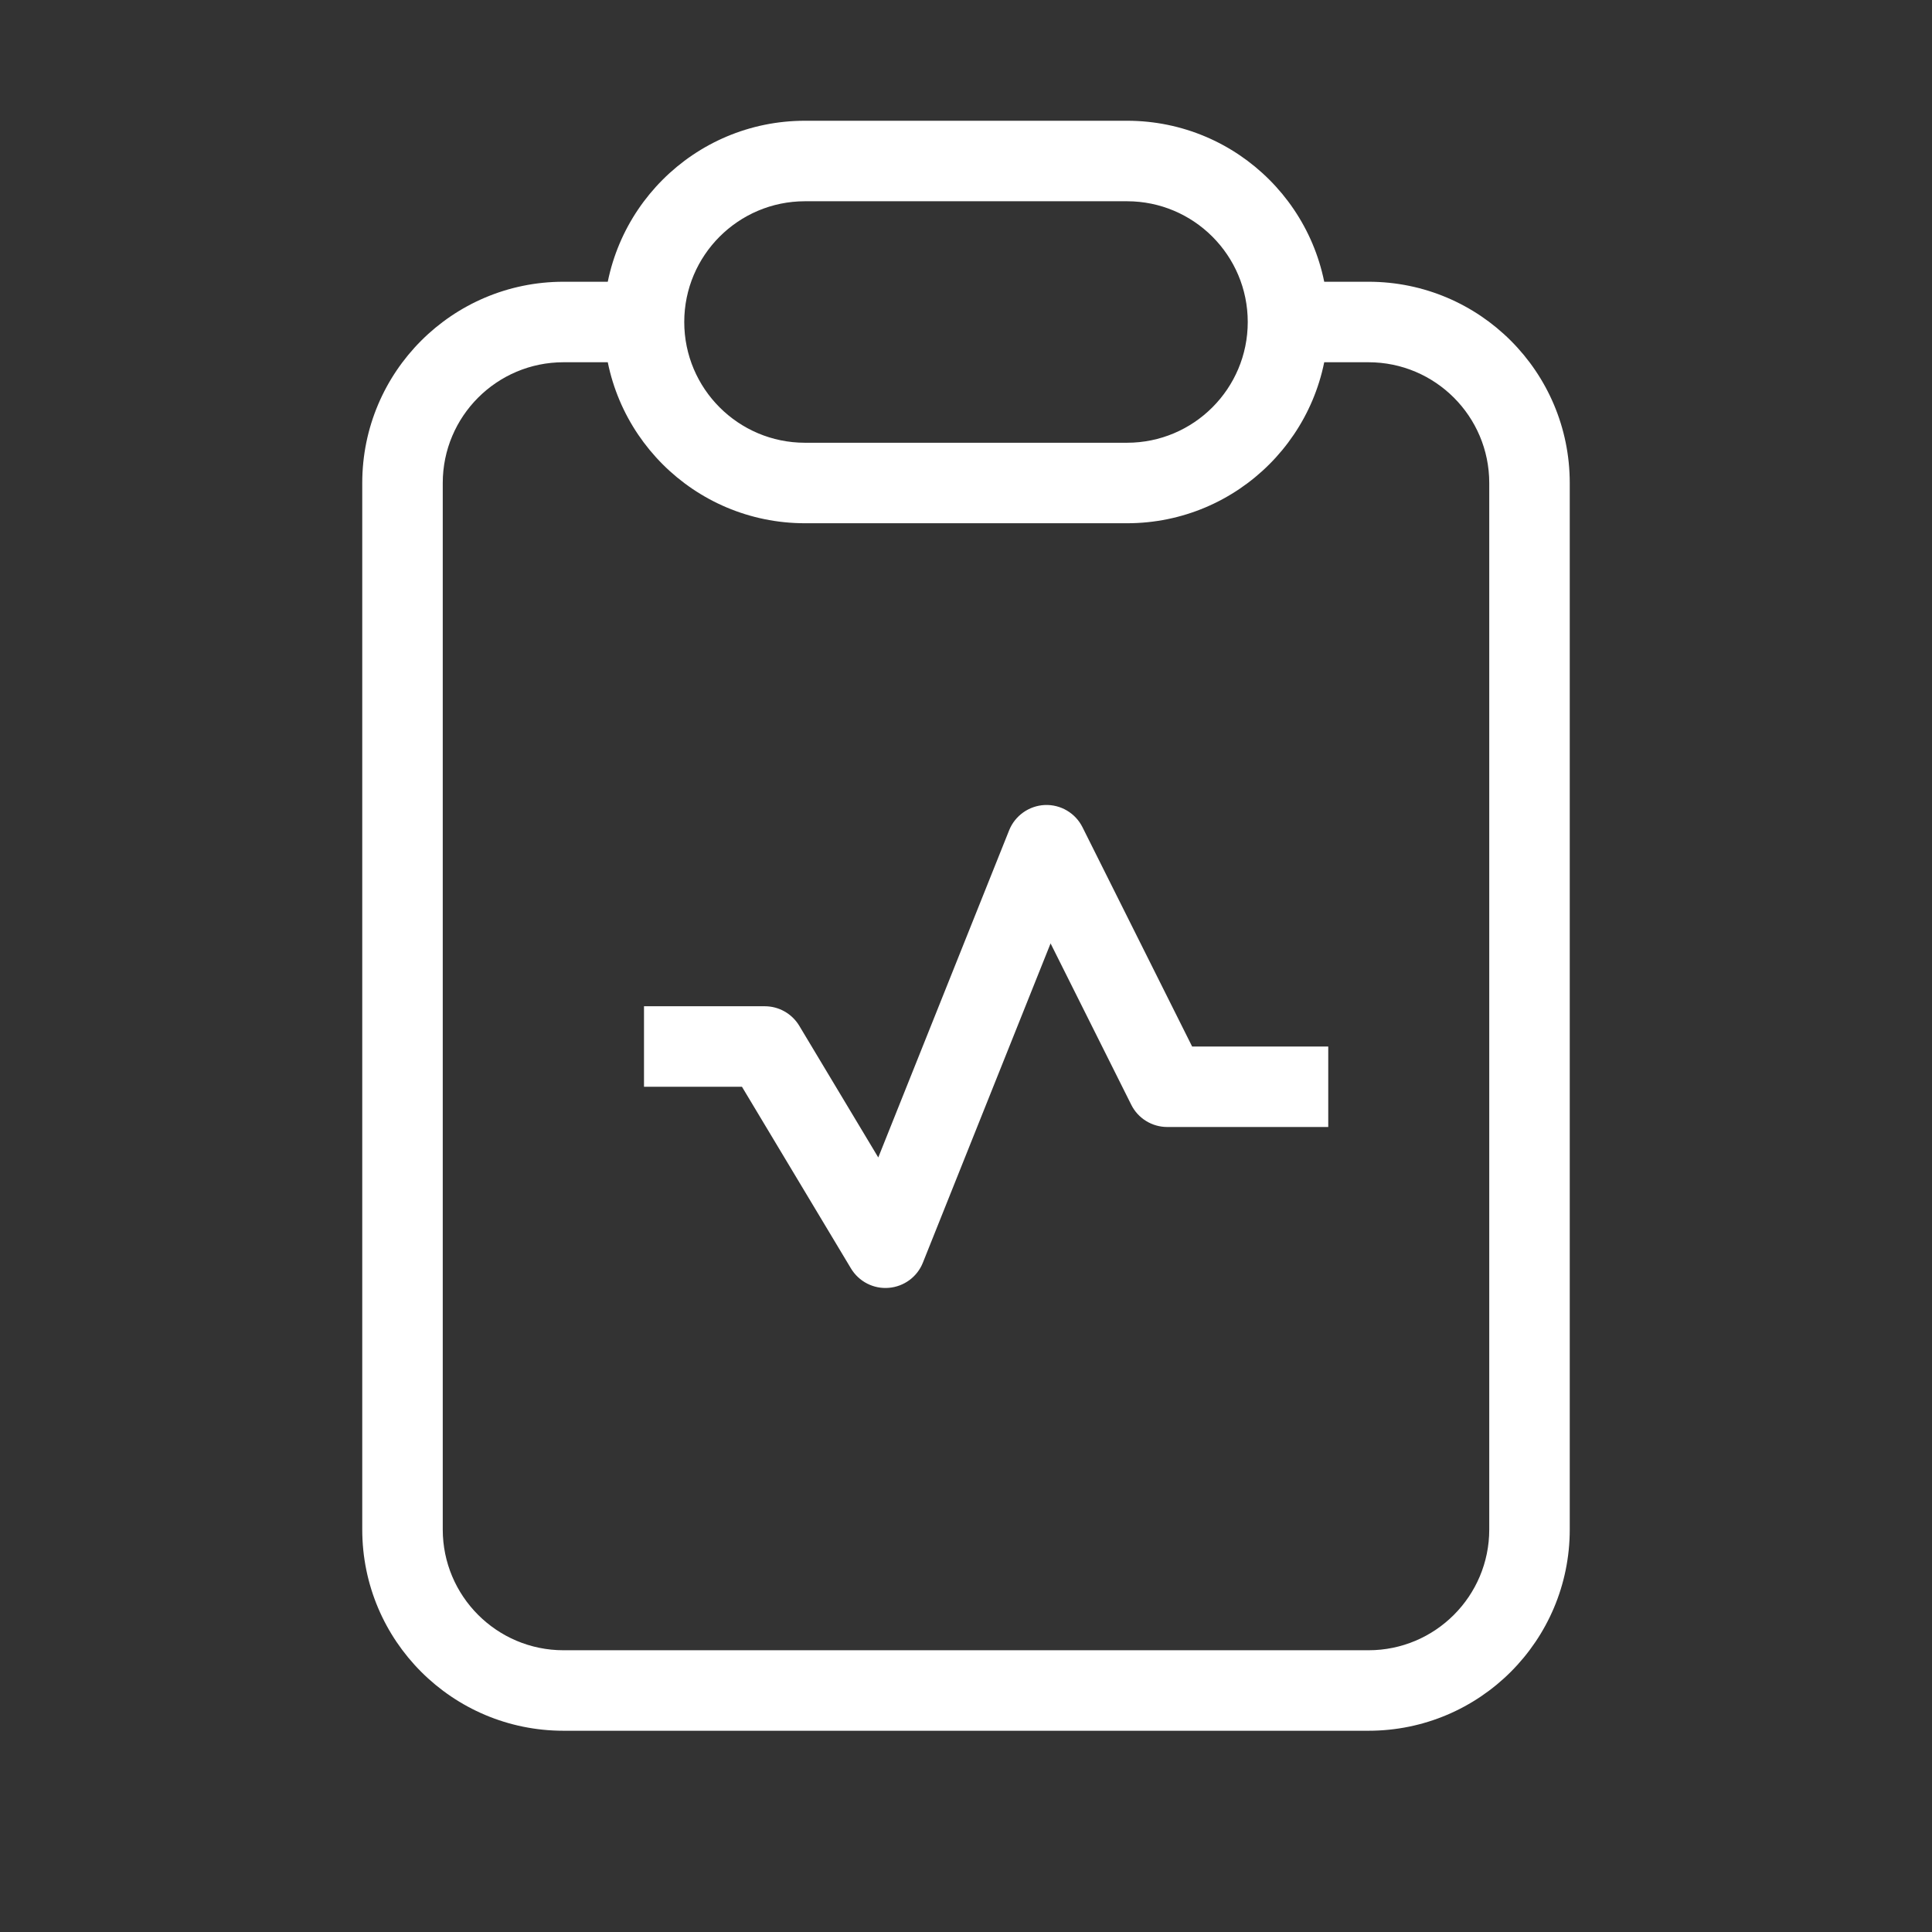<svg xmlns="http://www.w3.org/2000/svg" width="24px" height="24px" viewBox="0 0 24 24" fill="none" aria-hidden="true"><rect x="0" y="0" width="24" height="24" fill="#333333" stroke="none"/><defs><linearGradient class="cerosgradient" data-cerosgradient="true" id="CerosGradient_id1d9ecccfd" gradientUnits="userSpaceOnUse" x1="50%" y1="100%" x2="50%" y2="0%"><stop offset="0%" stop-color="#d1d1d1"/><stop offset="100%" stop-color="#d1d1d1"/></linearGradient><linearGradient/></defs>
<path d="M9.5 13L9.929 12.743C9.838 12.592 9.676 12.5 9.5 12.5V13ZM11 15.5L10.571 15.757C10.669 15.92 10.851 16.014 11.04 15.998C11.229 15.983 11.394 15.862 11.464 15.686L11 15.5ZM13 10.5L13.447 10.276C13.359 10.1 13.176 9.992 12.979 10C12.783 10.009 12.609 10.132 12.536 10.314L13 10.5ZM14.5 13.5L14.053 13.724C14.137 13.893 14.311 14 14.5 14V13.5ZM16 14H16.5V13H16V13.5V14ZM19 6H18.5V19H19H19.5V6H19ZM17 21V20.5H7V21V21.5H17V21ZM5 19H5.5V6H5H4.5V19H5ZM16 4V4.5H17V4V3.5H16V4ZM7 4V4.5H8V4V3.5H7V4ZM7 21V20.5C6.172 20.5 5.5 19.828 5.5 19H5H4.5C4.5 20.381 5.619 21.5 7 21.5V21ZM19 19H18.5C18.5 19.828 17.828 20.5 17 20.5V21V21.5C18.381 21.5 19.5 20.381 19.5 19H19ZM19 6H19.5C19.5 4.619 18.381 3.5 17 3.5V4V4.5C17.828 4.5 18.5 5.172 18.5 6H19ZM5 6H5.5C5.5 5.172 6.172 4.5 7 4.5V4V3.5C5.619 3.5 4.5 4.619 4.5 6H5ZM8 13V13.5H9.5V13V12.5H8V13ZM9.5 13L9.071 13.257L10.571 15.757L11 15.5L11.429 15.243L9.929 12.743L9.5 13ZM11 15.5L11.464 15.686L13.464 10.686L13 10.5L12.536 10.314L10.536 15.314L11 15.5ZM13 10.5L12.553 10.724L14.053 13.724L14.5 13.5L14.947 13.276L13.447 10.276L13 10.5ZM14.5 13.5V14H16V13.5V13H14.5V13.5ZM10 2V2.5H14V2V1.5H10V2ZM14 6V5.5H10V6V6.5H14V6ZM10 6V5.5C9.172 5.5 8.5 4.828 8.5 4H8H7.5C7.5 5.381 8.619 6.5 10 6.5V6ZM16 4H15.5C15.5 4.828 14.828 5.5 14 5.5V6V6.5C15.381 6.5 16.5 5.381 16.5 4H16ZM14 2V2.5C14.828 2.5 15.5 3.172 15.5 4H16H16.5C16.5 2.619 15.381 1.5 14 1.5V2ZM10 2V1.5C8.619 1.5 7.5 2.619 7.5 4H8H8.5C8.5 3.172 9.172 2.5 10 2.5V2Z" fill="white"/>
</svg>